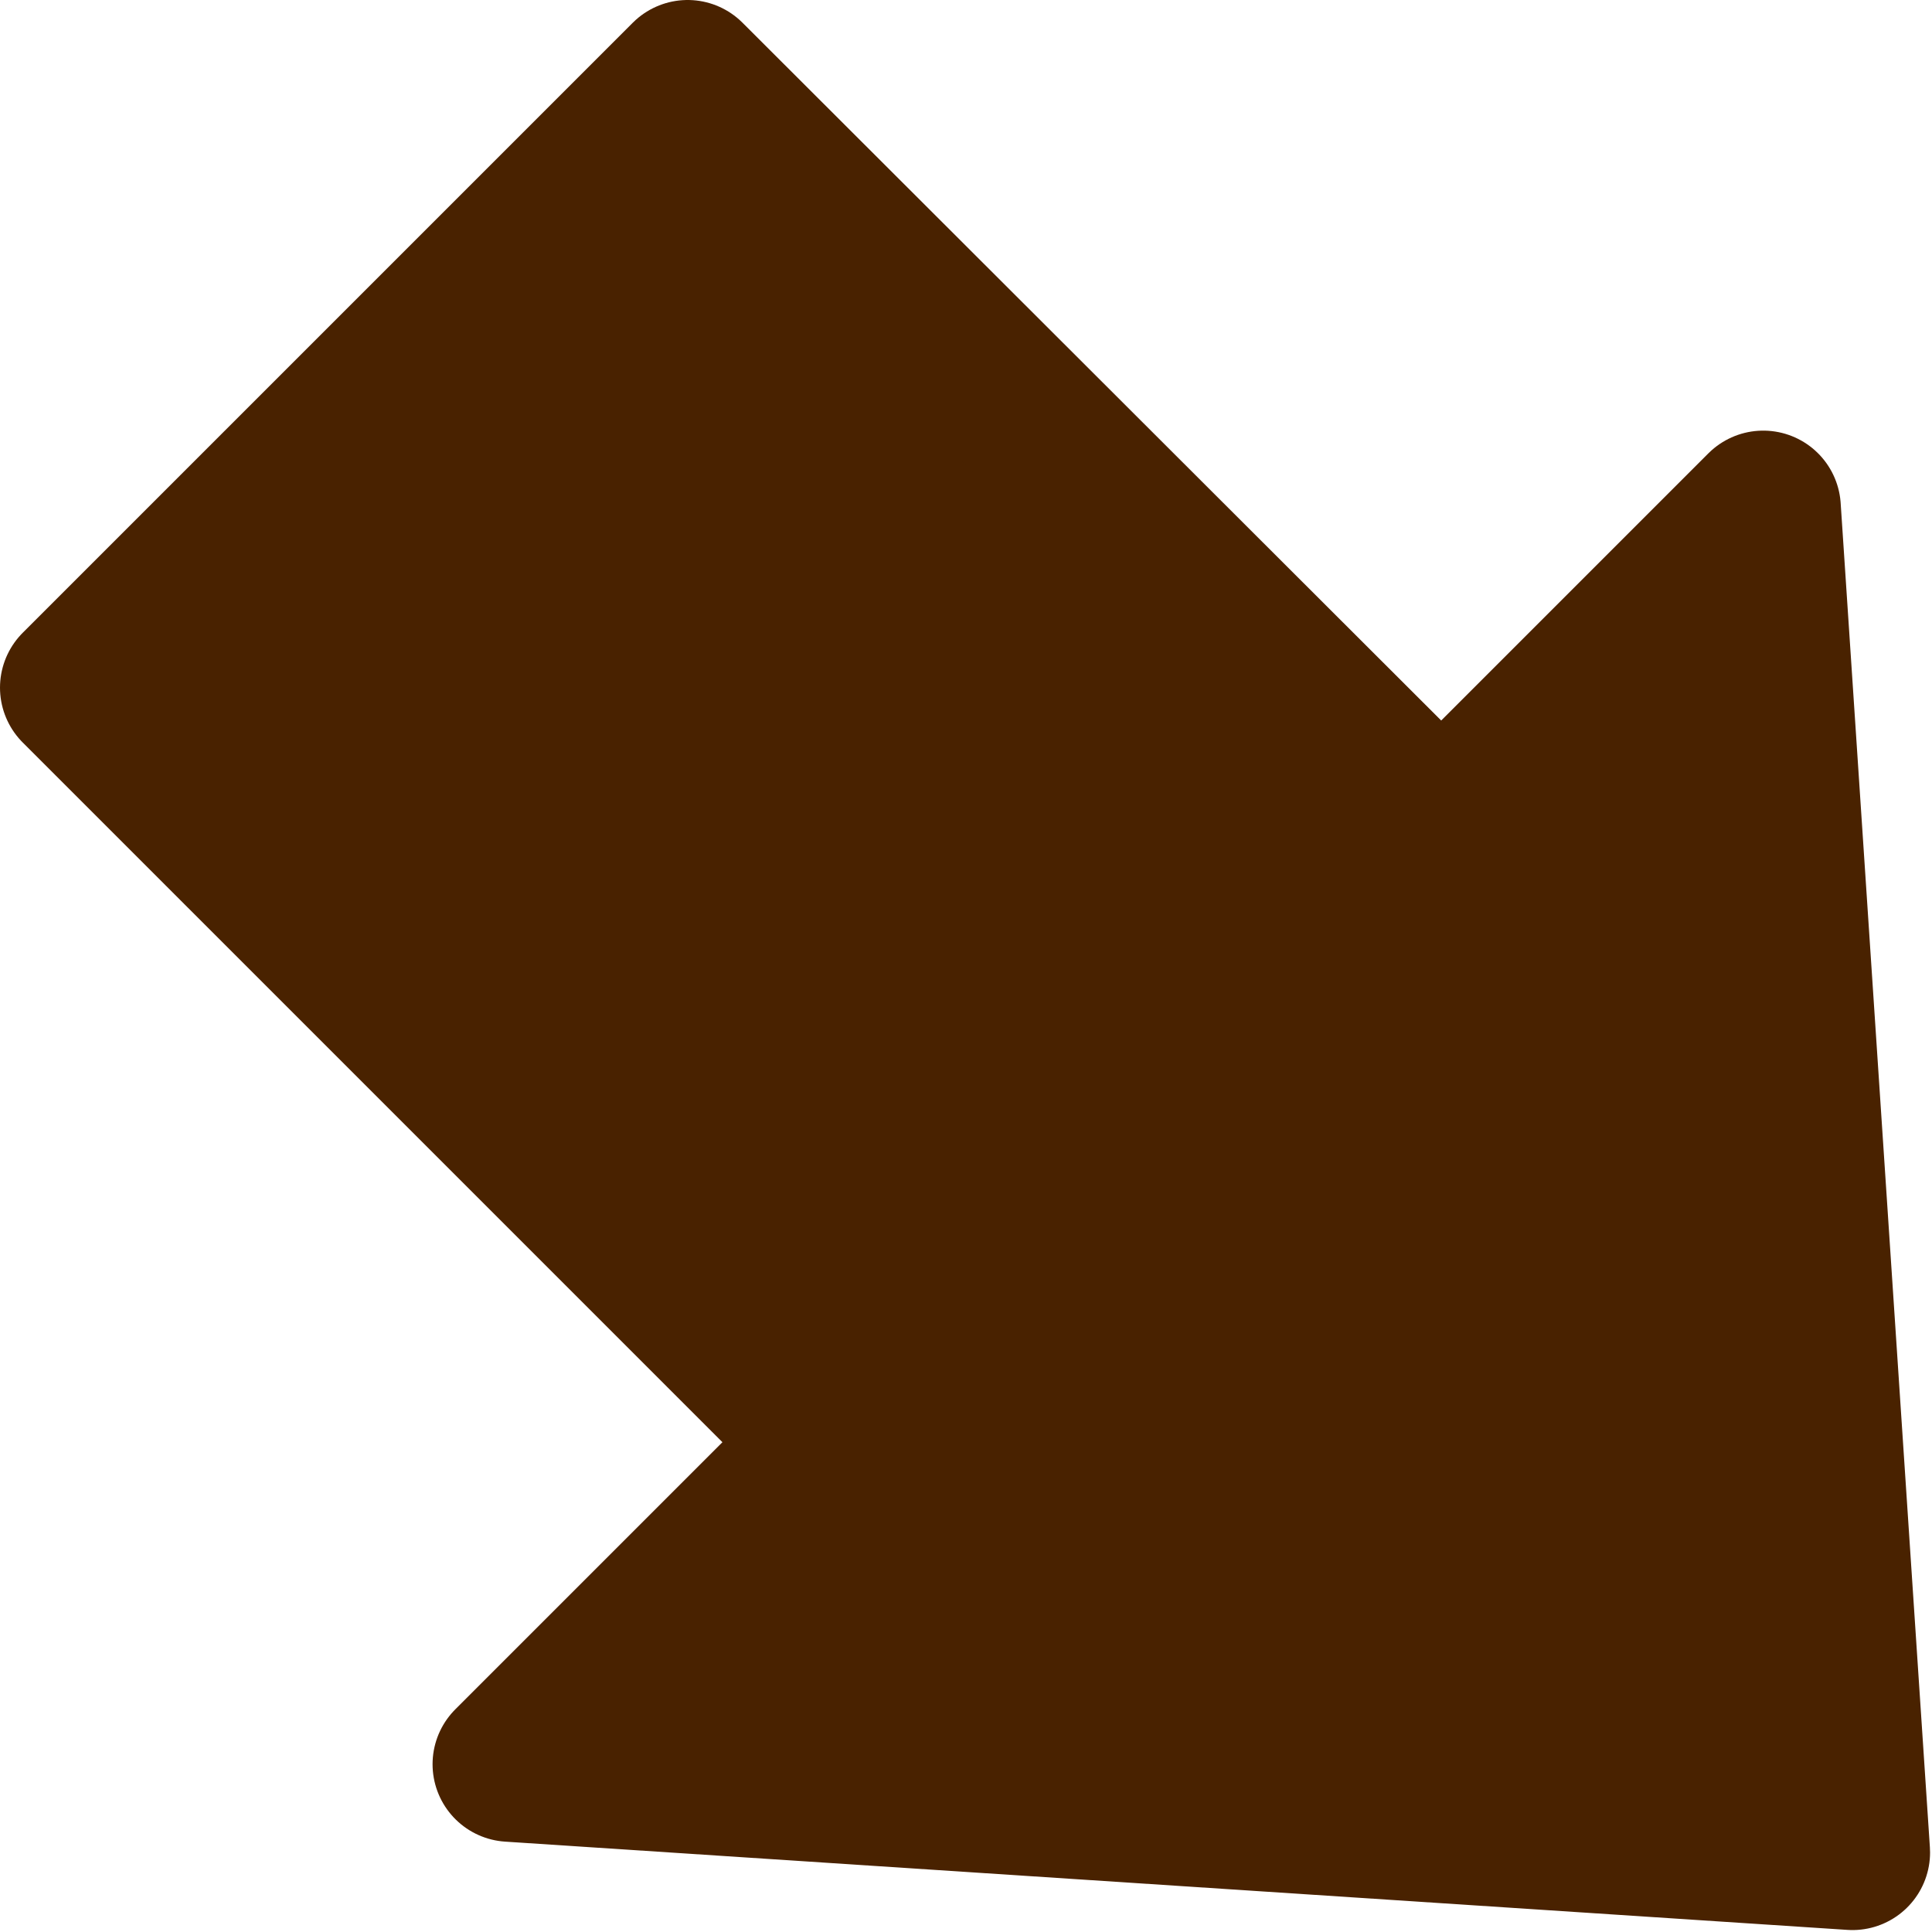 <svg xmlns="http://www.w3.org/2000/svg" viewBox="0 0 19.92 19.92"><defs><style>.cls-1{fill:#492200;stroke:#492200;stroke-linecap:round;stroke-linejoin:round;stroke-width:1.6px;}</style></defs><title>ico_arw_03</title><g id="レイヤー_2" data-name="レイヤー 2"><g id="レイヤー_1-2" data-name="レイヤー 1"><path class="cls-1" d="M7.09.8l7.77,7.76,3.32-3.32,0,0,.92,13.86L5.26,18.19l0,0,3.32-3.32L.8,7.09Z"/></g></g></svg>
